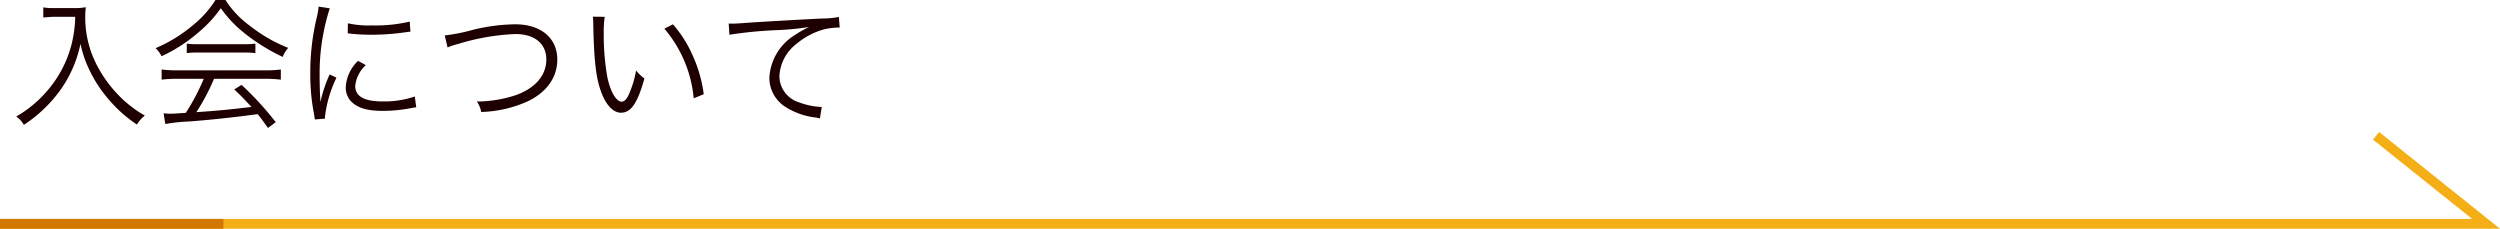 <svg xmlns="http://www.w3.org/2000/svg" viewBox="0 0 354.096 32.395"><defs><style>.cls-1,.cls-2{fill:none;stroke-miterlimit:10;stroke-width:1.385px;}.cls-1{stroke:#f5af16;}.cls-2{stroke:#d27700;}.cls-3{fill:#1f0000;}</style></defs><g id="レイヤー_2" data-name="レイヤー 2"><g id="レイヤー_1-2" data-name="レイヤー 1"><polyline class="cls-1" points="0 31.702 352.122 31.702 336.541 19.238"/><line class="cls-2" y1="31.702" x2="31.65" y2="31.702"/><path class="cls-3" d="M7.654,3.438c-.38,0-.861.04-1.521.1V2.1a7.518,7.518,0,0,0,1.521.1h2.64a9.54,9.54,0,0,0,1.861-.12,10.368,10.368,0,0,0-.081,1.32,14.581,14.581,0,0,0,1.7,6.982,17.856,17.856,0,0,0,3,4.141,16.258,16.258,0,0,0,3.74,2.9A4.44,4.44,0,0,0,19.4,18.7a18.751,18.751,0,0,1-3.881-3.42,18.4,18.4,0,0,1-2.86-4.321,15.738,15.738,0,0,1-1.26-3.7,17.227,17.227,0,0,1-2.8,6.481,18.922,18.922,0,0,1-2.7,3.041,18.8,18.8,0,0,1-2.521,1.96,3.583,3.583,0,0,0-1.08-1.179,16.777,16.777,0,0,0,4.642-3.942A16.2,16.2,0,0,0,10.014,7.8a17.43,17.43,0,0,0,.641-4.36Z" transform="translate(0 -1.057)"/><path class="cls-3" d="M31.935,1.057A13.437,13.437,0,0,0,35.3,4.638a21.6,21.6,0,0,0,5.522,3.2,4.22,4.22,0,0,0-.781,1.28,27.413,27.413,0,0,1-5.561-3.48,16.609,16.609,0,0,1-3.2-3.421,17.384,17.384,0,0,1-3,3.281,21.956,21.956,0,0,1-5.4,3.521,4.014,4.014,0,0,0-.84-1.141,20.917,20.917,0,0,0,5.3-3.261,14.674,14.674,0,0,0,3.181-3.56ZM25.173,12.219a17.145,17.145,0,0,0-2.28.12V10.9a16.959,16.959,0,0,0,2.28.121H37.495a16.788,16.788,0,0,0,2.282-.121v1.441a17.4,17.4,0,0,0-2.282-.12H30.314a30.054,30.054,0,0,1-2.5,4.721c2.76-.18,4.841-.379,7.8-.74-1.2-1.3-1.56-1.66-2.44-2.48l1.04-.641a43.348,43.348,0,0,1,4.841,5.281l-1.1.821c-.779-1.1-1.04-1.441-1.46-1.96-3.56.479-6.581.8-9.7,1.04a24.313,24.313,0,0,0-3.381.359l-.24-1.519a9.278,9.278,0,0,0,1.021.059c.32,0,.32,0,2.121-.12a30.2,30.2,0,0,0,2.54-4.821Zm1.28-4.981a10.567,10.567,0,0,0,1.58.08h6.462a12.107,12.107,0,0,0,1.68-.08v1.34a12.467,12.467,0,0,0-1.68-.08H28.014a11.684,11.684,0,0,0-1.561.08Z" transform="translate(0 -1.057)"/><path class="cls-3" d="M46.713,2.237a28.444,28.444,0,0,0-.84,3.2,29.576,29.576,0,0,0-.6,6.261c0,1.561.04,2.74.12,3.8a18.537,18.537,0,0,1,1.3-3.9l.96.461a17.411,17.411,0,0,0-1.621,5.5v.3l-1.44.12c-.04-.32-.061-.419-.12-.8a28.691,28.691,0,0,1-.521-5.661,33.1,33.1,0,0,1,.9-7.922,11.166,11.166,0,0,0,.28-1.6Zm5.1,8.041a4.652,4.652,0,0,0-1.5,2.942c0,1.48,1.26,2.2,3.841,2.2a13.169,13.169,0,0,0,4.6-.7l.2,1.54c-.26.02-.3.04-.7.1a20.569,20.569,0,0,1-4.1.4c-2.281,0-3.721-.48-4.581-1.52a2.83,2.83,0,0,1-.6-1.841,5.525,5.525,0,0,1,1.74-3.72ZM49.274,4.357a13.587,13.587,0,0,0,3.4.3,21.408,21.408,0,0,0,5.36-.54l.1,1.421q-.06,0-1.381.18a33.768,33.768,0,0,1-4.3.26,26.447,26.447,0,0,1-3.2-.2Z" transform="translate(0 -1.057)"/><path class="cls-3" d="M62.992,6.078a26.757,26.757,0,0,0,4.162-.841,26.719,26.719,0,0,1,5.8-.74c3.661,0,5.982,1.941,5.982,5,0,2.5-1.481,4.6-4.161,5.9a17.258,17.258,0,0,1-6.621,1.521,3.538,3.538,0,0,0-.621-1.481A17.882,17.882,0,0,0,73.1,14.52c2.74-1,4.28-2.8,4.28-5.041s-1.66-3.6-4.381-3.6A31.774,31.774,0,0,0,64.833,7.3a8.753,8.753,0,0,0-1.44.48Z" transform="translate(0 -1.057)"/><path class="cls-3" d="M85.654,3.438a14.359,14.359,0,0,0-.141,2.379,34.257,34.257,0,0,0,.52,6.222c.44,2.041,1.26,3.421,2.021,3.421.359,0,.7-.34,1-1a14.413,14.413,0,0,0,1.04-3.421,6.368,6.368,0,0,0,1.181,1.14c-.981,3.5-1.9,4.842-3.322,4.842-1.12,0-2.16-1.121-2.84-3.042-.7-1.9-.98-4.46-1.081-9.381a10.668,10.668,0,0,0-.059-1.181ZM95.316,4.5a17.4,17.4,0,0,1,2.86,4.562,19.15,19.15,0,0,1,1.5,5.34l-1.42.58A17.661,17.661,0,0,0,94.1,5.118Z" transform="translate(0 -1.057)"/><path class="cls-3" d="M103.212,4.4h.721c.28,0,.52-.019,1.14-.059,2.38-.181,8.782-.54,11.363-.66a13.3,13.3,0,0,0,2.38-.221l.12,1.5a9.27,9.27,0,0,0-2.24.26,10.153,10.153,0,0,0-3.841,2.02,6.113,6.113,0,0,0-2.461,4.621,3.922,3.922,0,0,0,2.8,3.7,10.25,10.25,0,0,0,3,.64h.2l-.261,1.62c-.22-.04-.3-.059-.62-.12a10.078,10.078,0,0,1-4.32-1.54,4.867,4.867,0,0,1-2.221-4.081,7.583,7.583,0,0,1,3.741-6.141,13,13,0,0,1,1.9-1.06,38.573,38.573,0,0,1-4.4.439,58.88,58.88,0,0,0-6.9.661Z" transform="translate(0 -1.057)"/></g></g></svg>